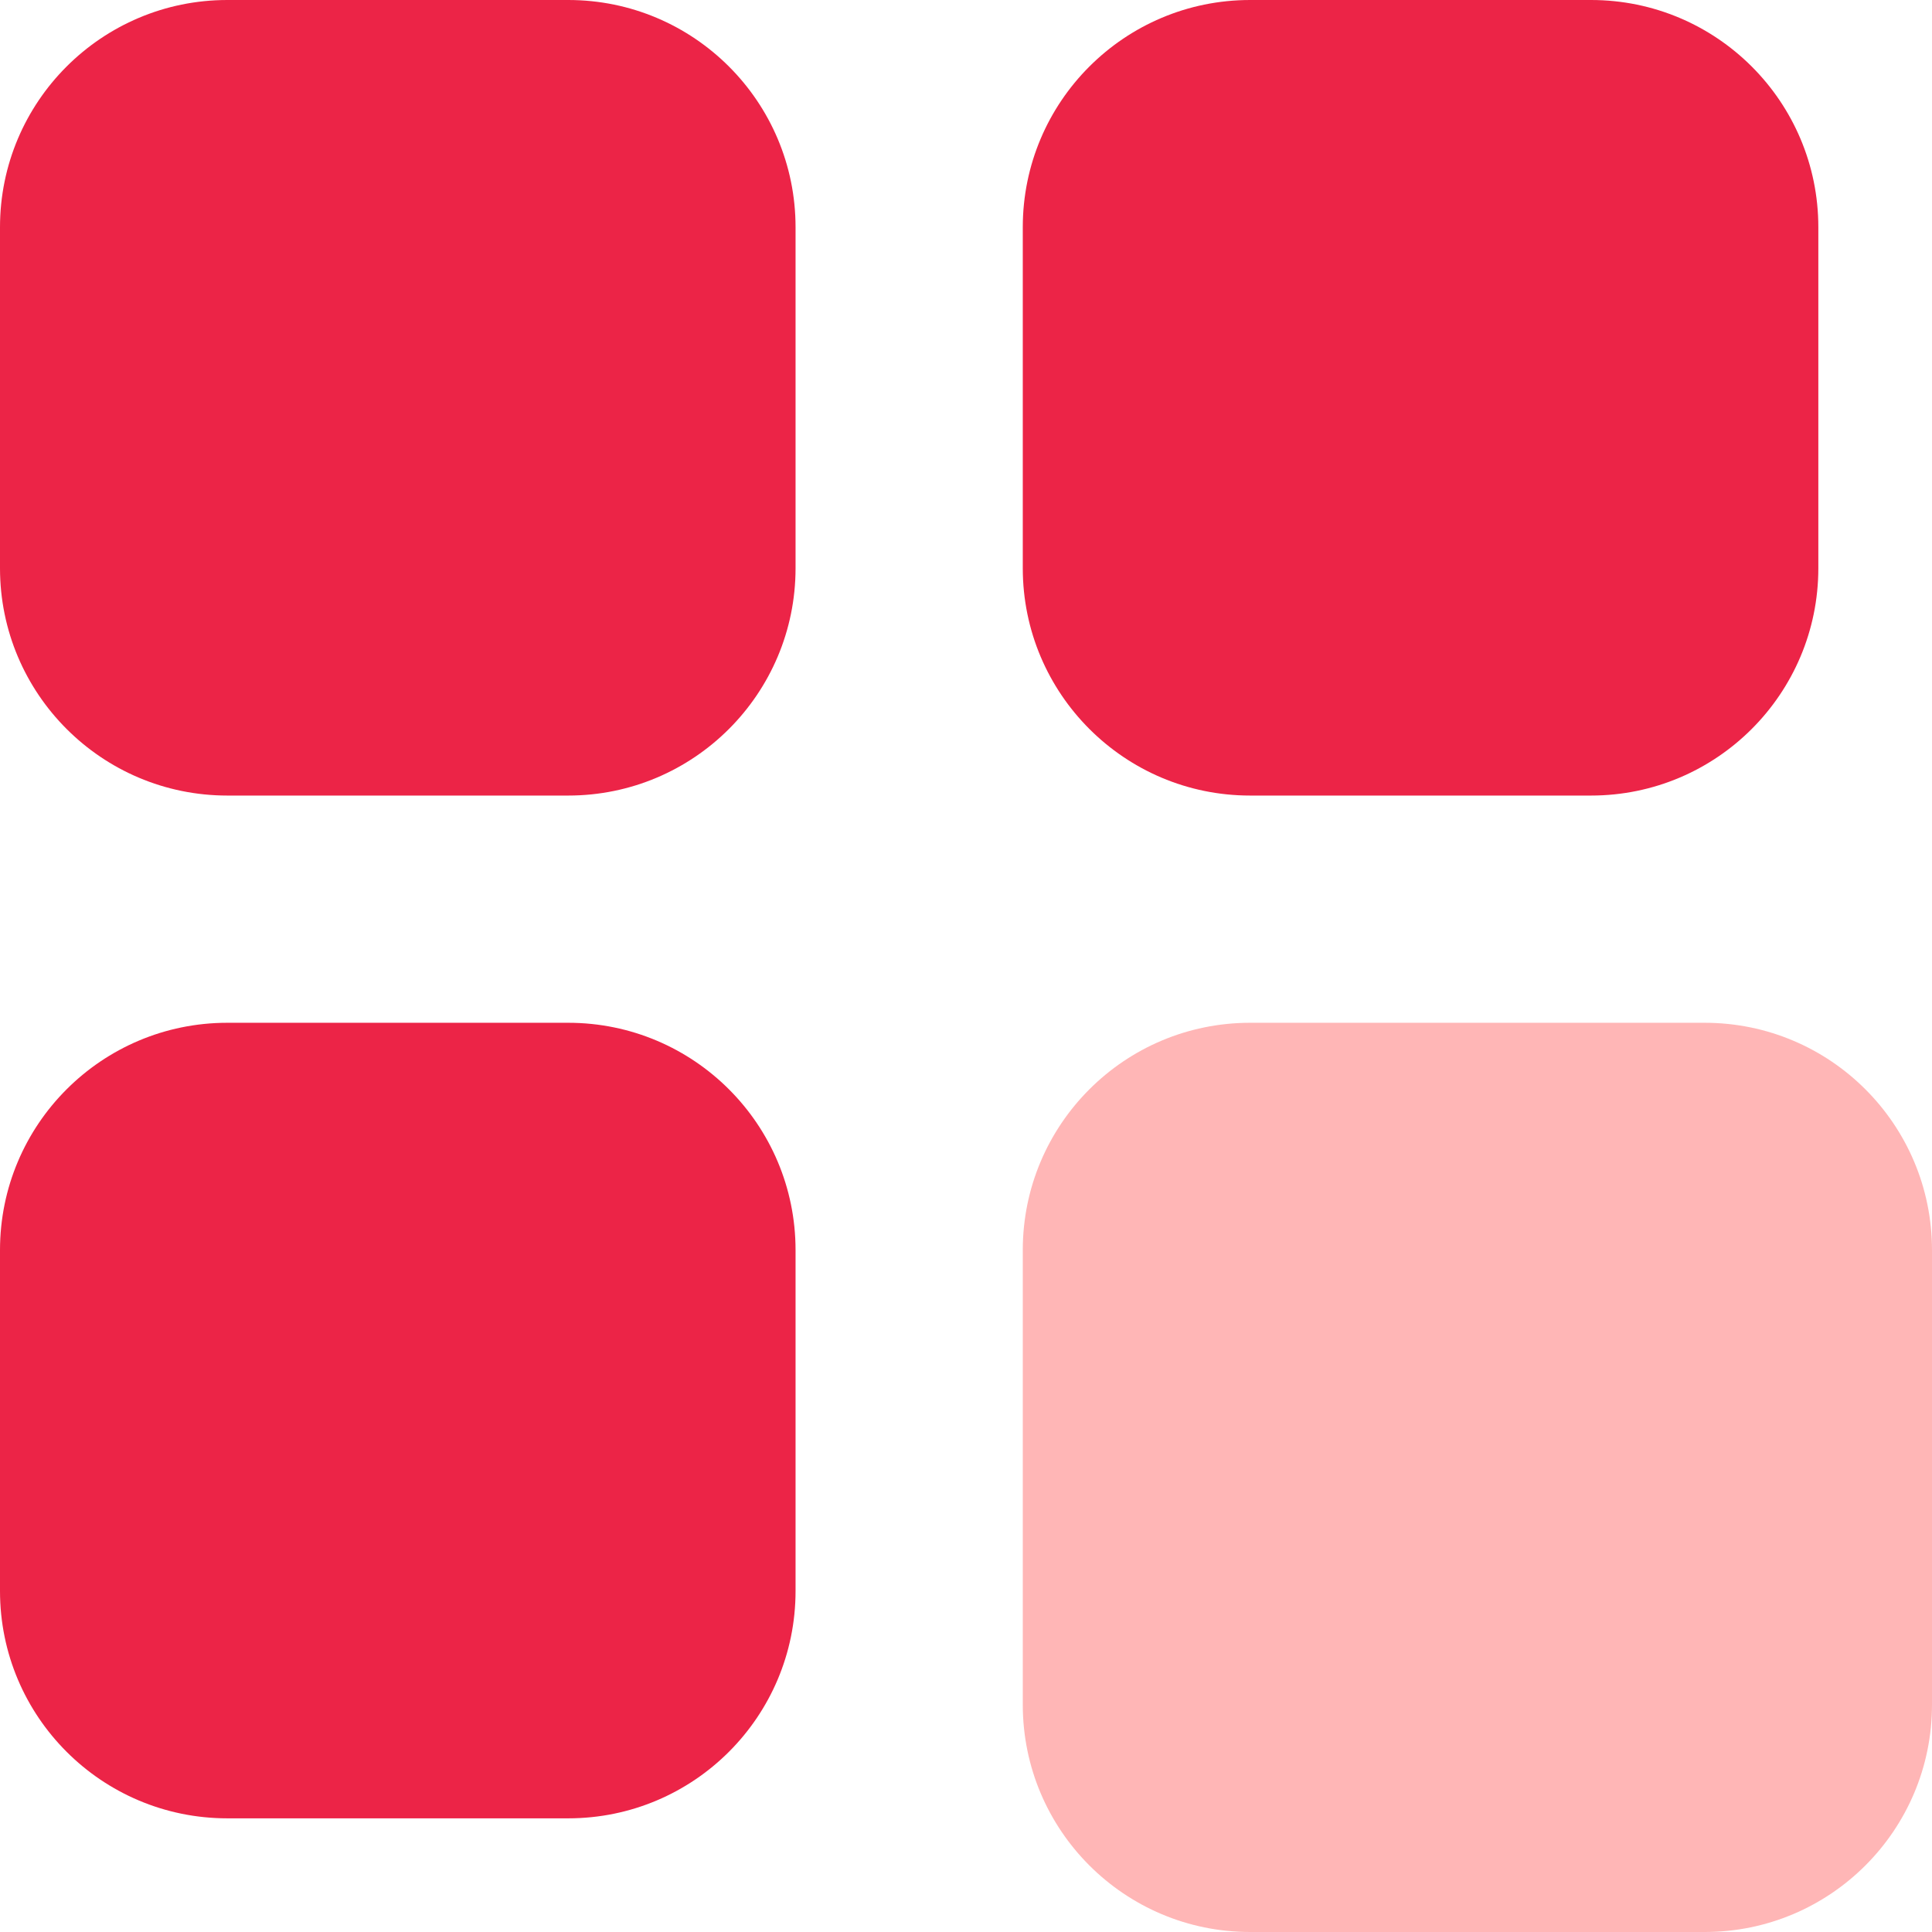 <svg width="18" height="18" viewBox="0 0 18 18" fill="none" xmlns="http://www.w3.org/2000/svg">
<path d="M0 2.117C0 0.948 0.948 -0 2.118 -0H5.294C6.464 -0 7.412 0.948 7.412 2.117V5.294C7.412 6.463 6.464 7.412 5.294 7.412H2.118C0.948 7.412 0 6.463 0 5.294V2.117Z" fill="#EC2447"/>
<path d="M0 11.647C0 10.477 0.948 9.529 2.118 9.529H5.294C6.464 9.529 7.412 10.477 7.412 11.647V14.823C7.412 15.993 6.464 16.941 5.294 16.941H2.118C0.948 16.941 0 15.993 0 14.823V11.647Z" fill="#EC2447"/>
<path d="M9.529 2.117C9.529 0.948 10.477 -0 11.647 -0H14.823C15.993 -0 16.941 0.948 16.941 2.117V5.294C16.941 6.463 15.993 7.412 14.823 7.412H11.647C10.477 7.412 9.529 6.463 9.529 5.294V2.117Z" fill="#EC2447"/>
<path d="M9.529 11.647C9.529 10.477 10.477 9.529 11.647 9.529H15.882C17.052 9.529 18 10.477 18 11.647V15.882C18 17.052 17.052 18 15.882 18H11.647C10.477 18 9.529 17.052 9.529 15.882V11.647Z" fill="#FFB6B6"/>
</svg>
